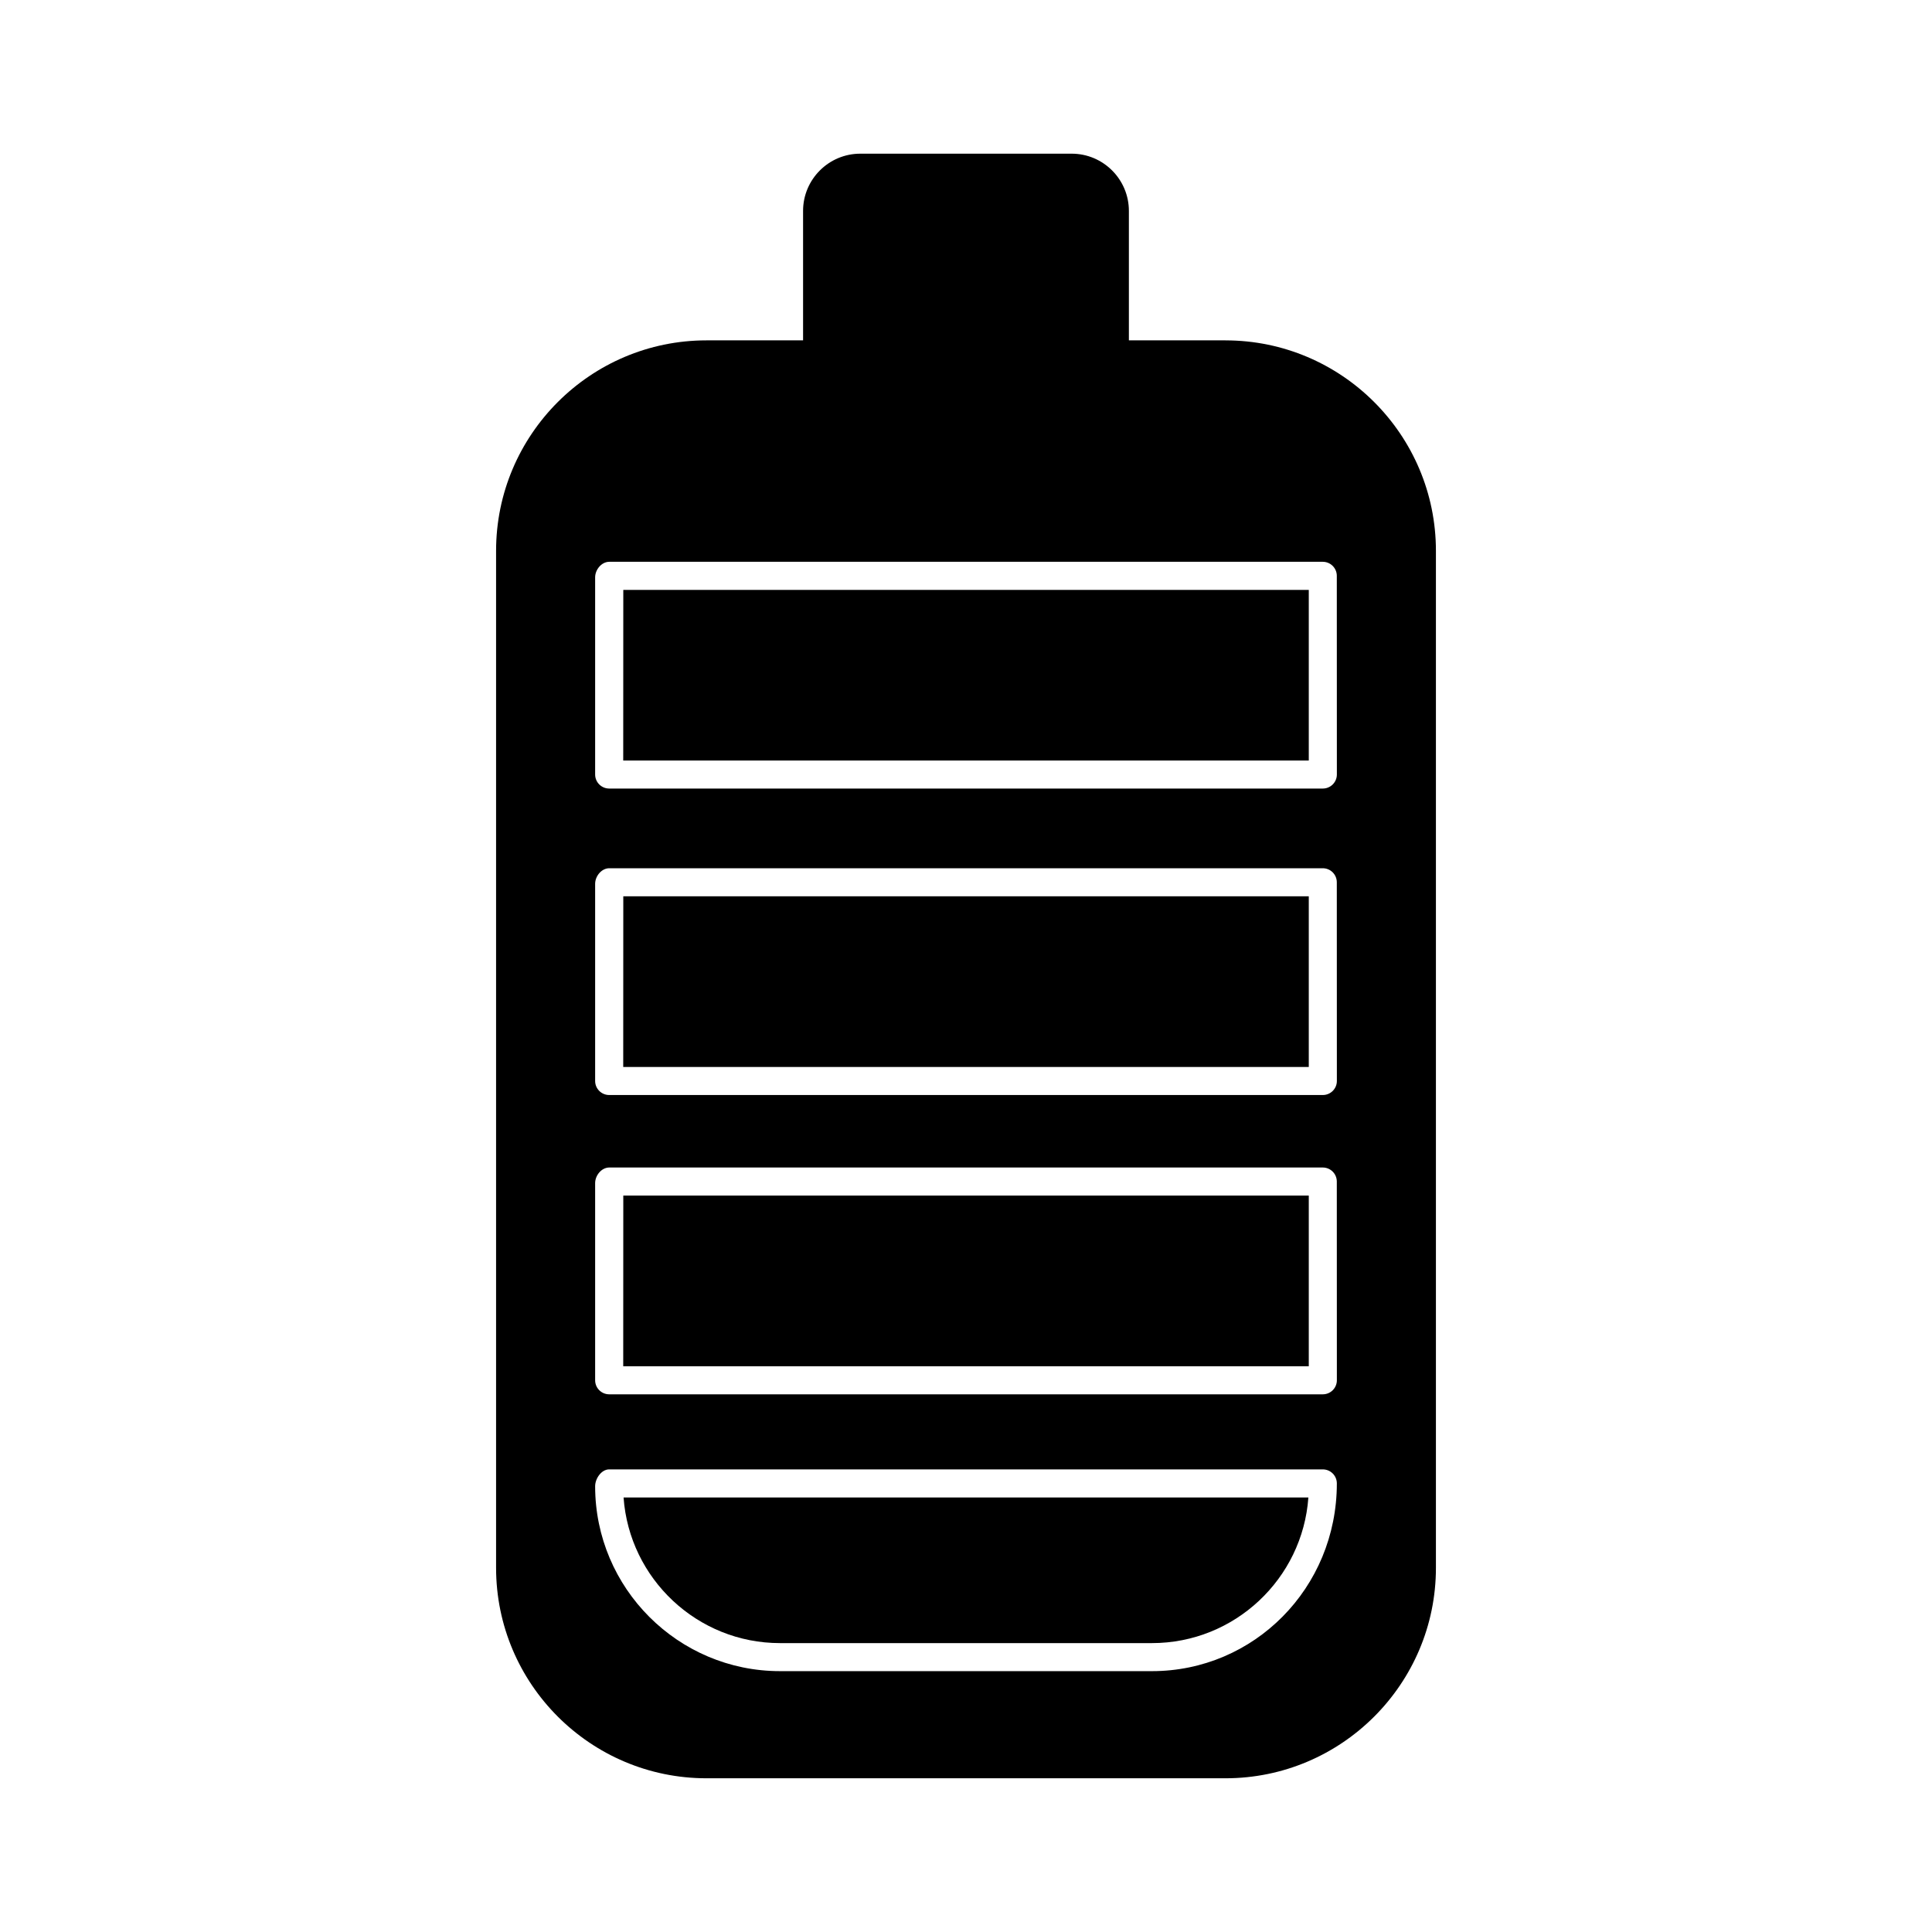 <?xml version="1.0" encoding="UTF-8"?>
<!-- Uploaded to: ICON Repo, www.svgrepo.com, Generator: ICON Repo Mixer Tools -->
<svg fill="#000000" width="800px" height="800px" version="1.1" viewBox="144 144 512 512" xmlns="http://www.w3.org/2000/svg">
 <g>
  <path d="m309.16 426.76h181.68v-45.227h-181.66z"/>
  <path d="m350.71 579.44h98.57c21.922 0 39.926-17.059 41.453-38.598h-181.48c1.527 21.539 19.539 38.598 41.453 38.598z"/>
  <path d="m309.16 506.07h181.68v-45.23h-181.66z"/>
  <path d="m309.16 345.55h181.68v-45.223h-181.66z"/>
  <path d="m468.76 234.2h-25.594v-34.305c0-8.363-6.801-15.168-15.164-15.168h-56.012c-8.363 0-15.168 6.801-15.168 15.168v34.305h-25.605c-30.742 0-55.75 25.02-55.75 55.766v269.53c0 30.754 25.008 55.766 55.75 55.766h137.55c30.754 0 55.766-25.016 55.766-55.766v-269.52c0-30.754-25.016-55.773-55.77-55.773zm-19.48 352.67h-98.57c-27.008 0-48.992-21.98-48.992-49 0-2.051 1.668-4.469 3.719-4.469h189.12c2.055 0 3.719 1.668 3.719 3.719 0 27.77-21.98 49.75-48.996 49.75zm45.277-73.363h-189.12c-2.051 0-3.719-1.668-3.719-3.719v-52.25c0-2.051 1.699-4.137 3.75-4.137h189.08c2.055 0 3.719 1.664 3.719 3.719l0.016 52.668c0 2.051-1.668 3.719-3.719 3.719zm0-79.316h-189.12c-2.051 0-3.719-1.668-3.719-3.719v-52.238c0-2.055 1.699-4.141 3.75-4.141h189.08c2.055 0 3.719 1.668 3.719 3.719l0.016 52.664c0 2.051-1.668 3.715-3.719 3.715zm0-81.219h-189.12c-2.051 0-3.719-1.668-3.719-3.719v-52.246c0-2.051 1.699-4.125 3.75-4.125h189.08c2.055 0 3.719 1.668 3.719 3.719l0.016 52.652c0 2.051-1.668 3.719-3.719 3.719z"/>
 </g>
</svg>